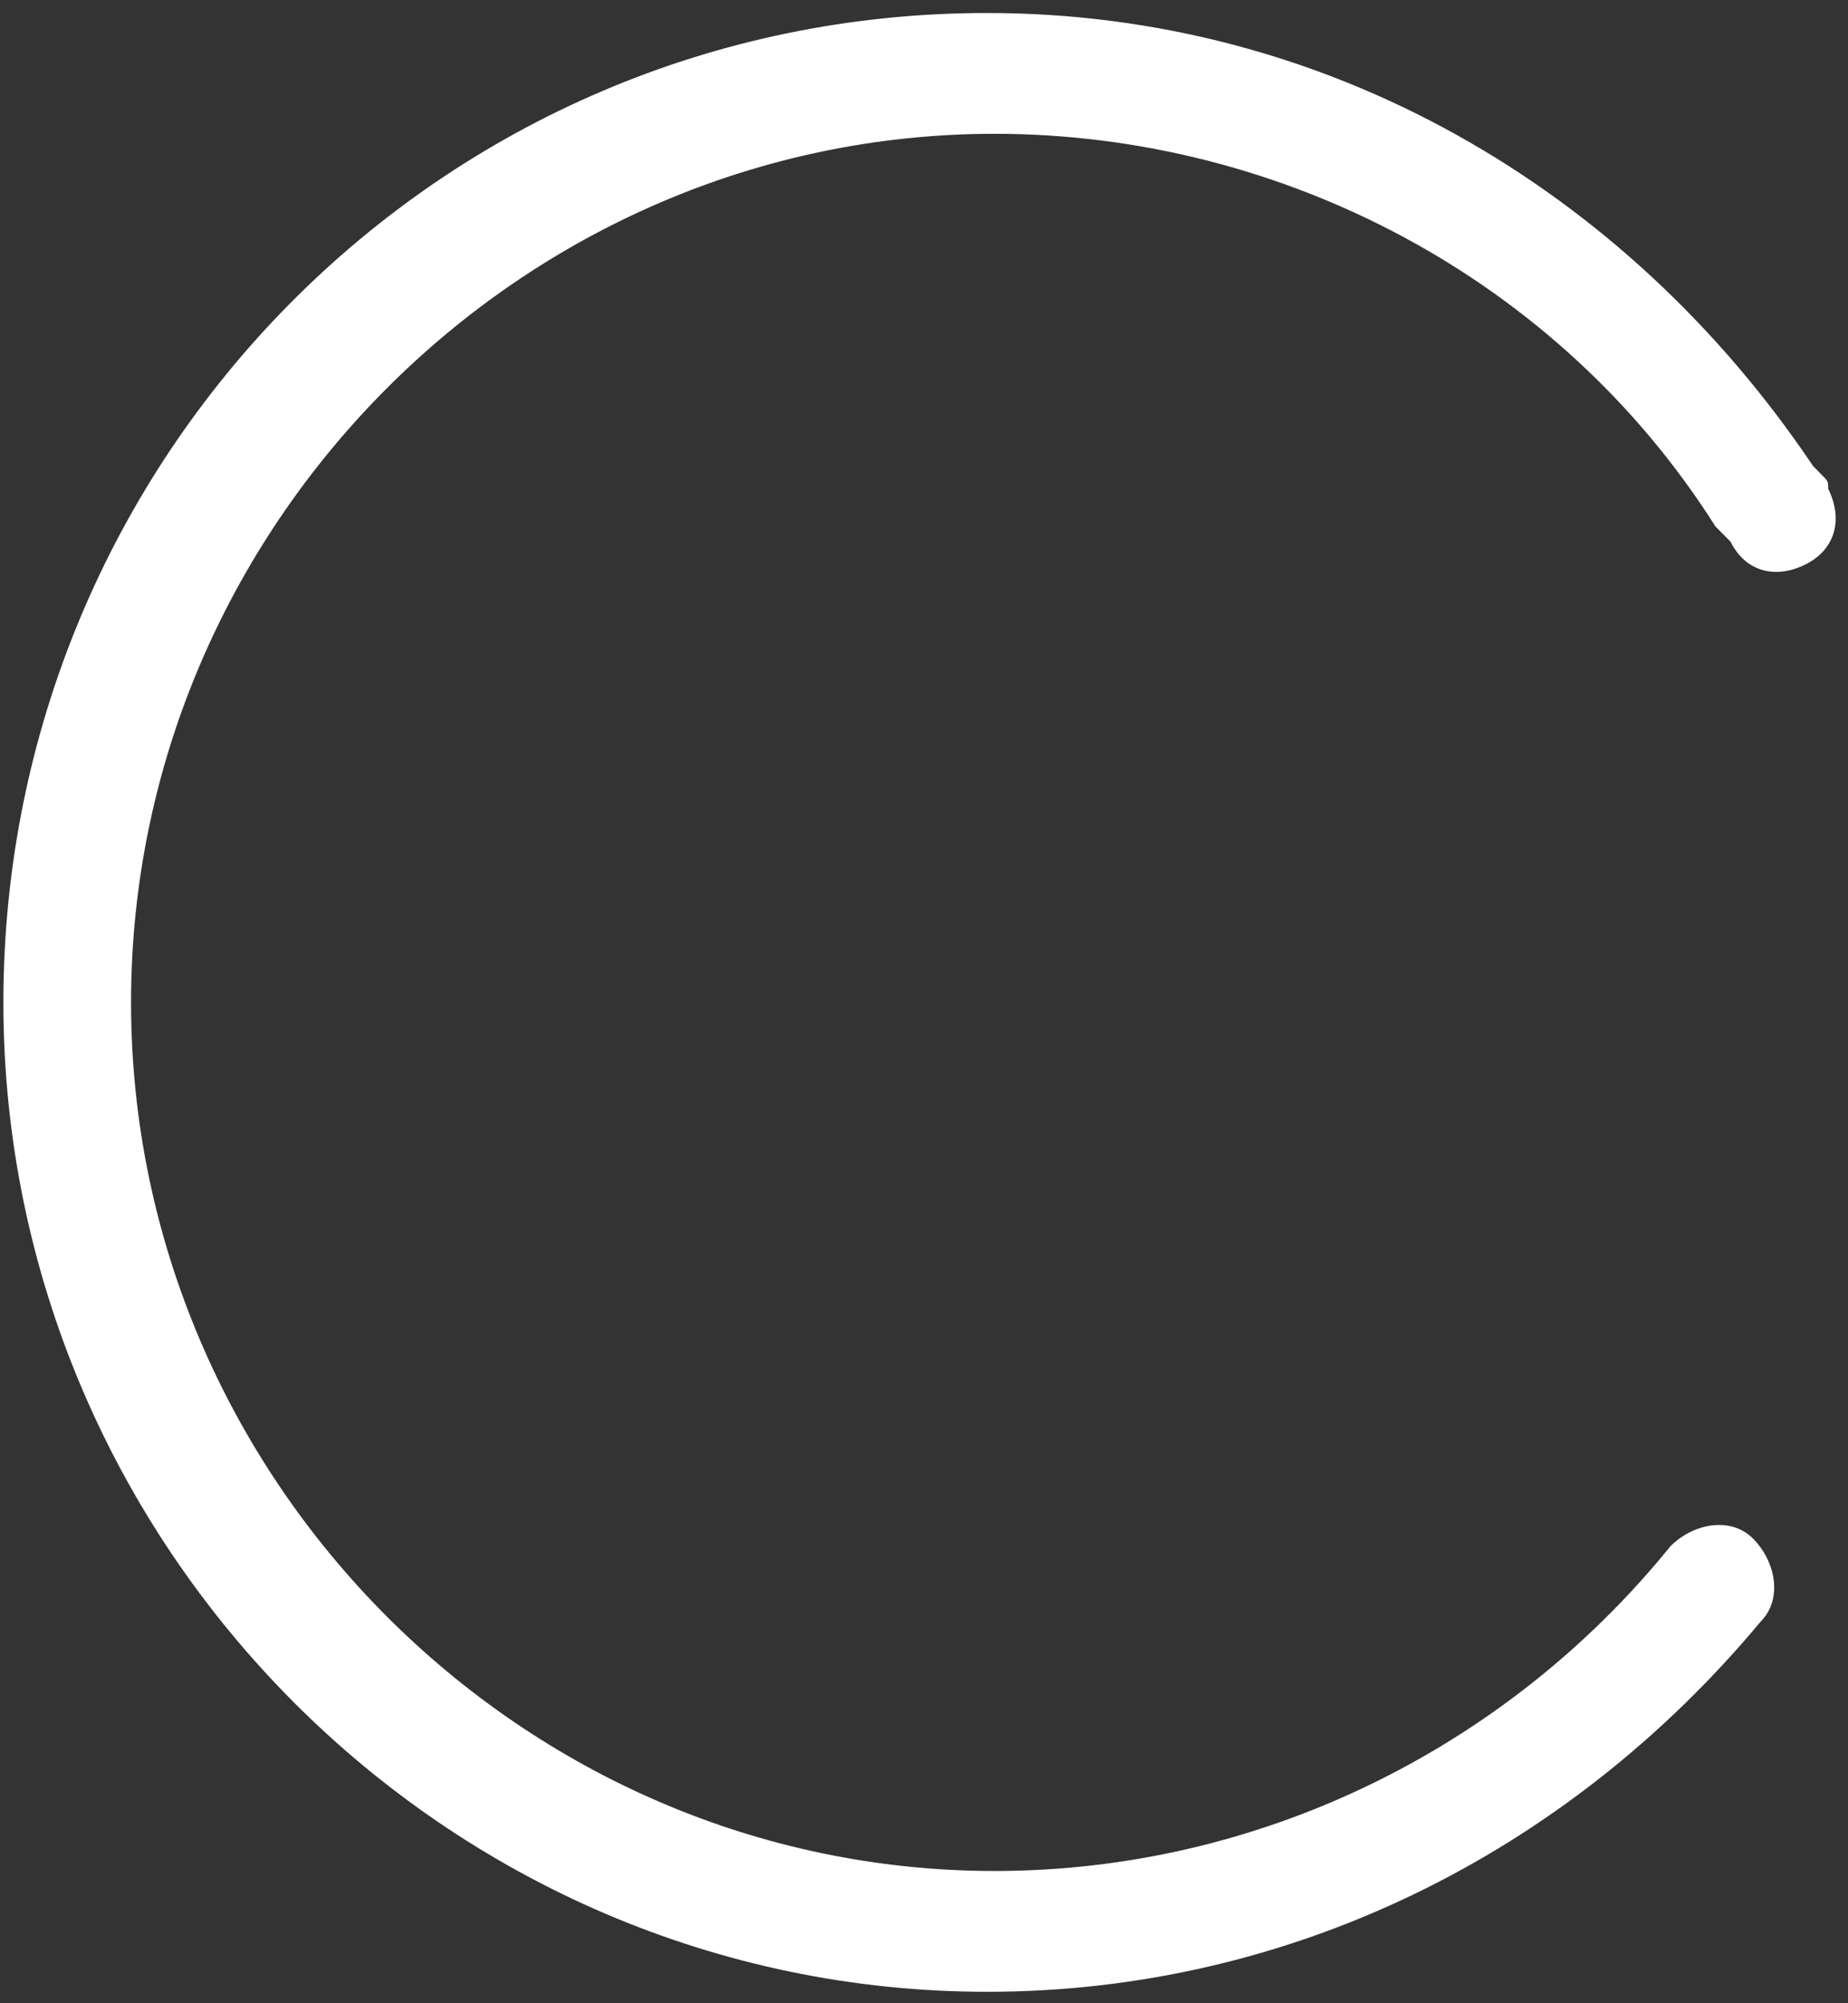 ﻿<?xml version="1.0" encoding="utf-8"?>
<svg version="1.1" xmlns:xlink="http://www.w3.org/1999/xlink" width="36px" height="39px" xmlns="http://www.w3.org/2000/svg">
  <rect width="100%" height="100%" fill="#333333" stroke="none"/>
  <g transform="matrix(1 0 0 1 -126 -17 )">
    <path d="M 34.297 31.572  C 30.494 36.13  25.081 38.777  19.23 38.777  C 8.697 38.777  0.066 30.102  0.066 19.515  C 0.066 8.928  8.551 0.253  19.23 0.253  C 25.813 0.253  31.664 3.635  35.321 9.075  L 35.467 9.222  C 35.614 9.369  35.614 9.369  35.614 9.516  C 35.906 10.104  35.76 10.693  35.175 10.987  C 34.59 11.281  34.005 11.134  33.712 10.546  L 33.566 10.398  L 33.419 10.251  C 30.347 5.399  24.935 2.605  19.376 2.605  C 10.16 2.605  2.553 10.251  2.553 19.515  C 2.553 28.778  10.16 36.425  19.376 36.425  C 24.496 36.425  29.323 34.072  32.542 30.102  C 32.981 29.661  33.712 29.514  34.151 29.955  C 34.59 30.396  34.736 31.131  34.297 31.572  Z " fill-rule="nonzero" fill="#ffffff" stroke="none" transform="matrix(1 0 0 1 126 17 )" />
  </g>
</svg>